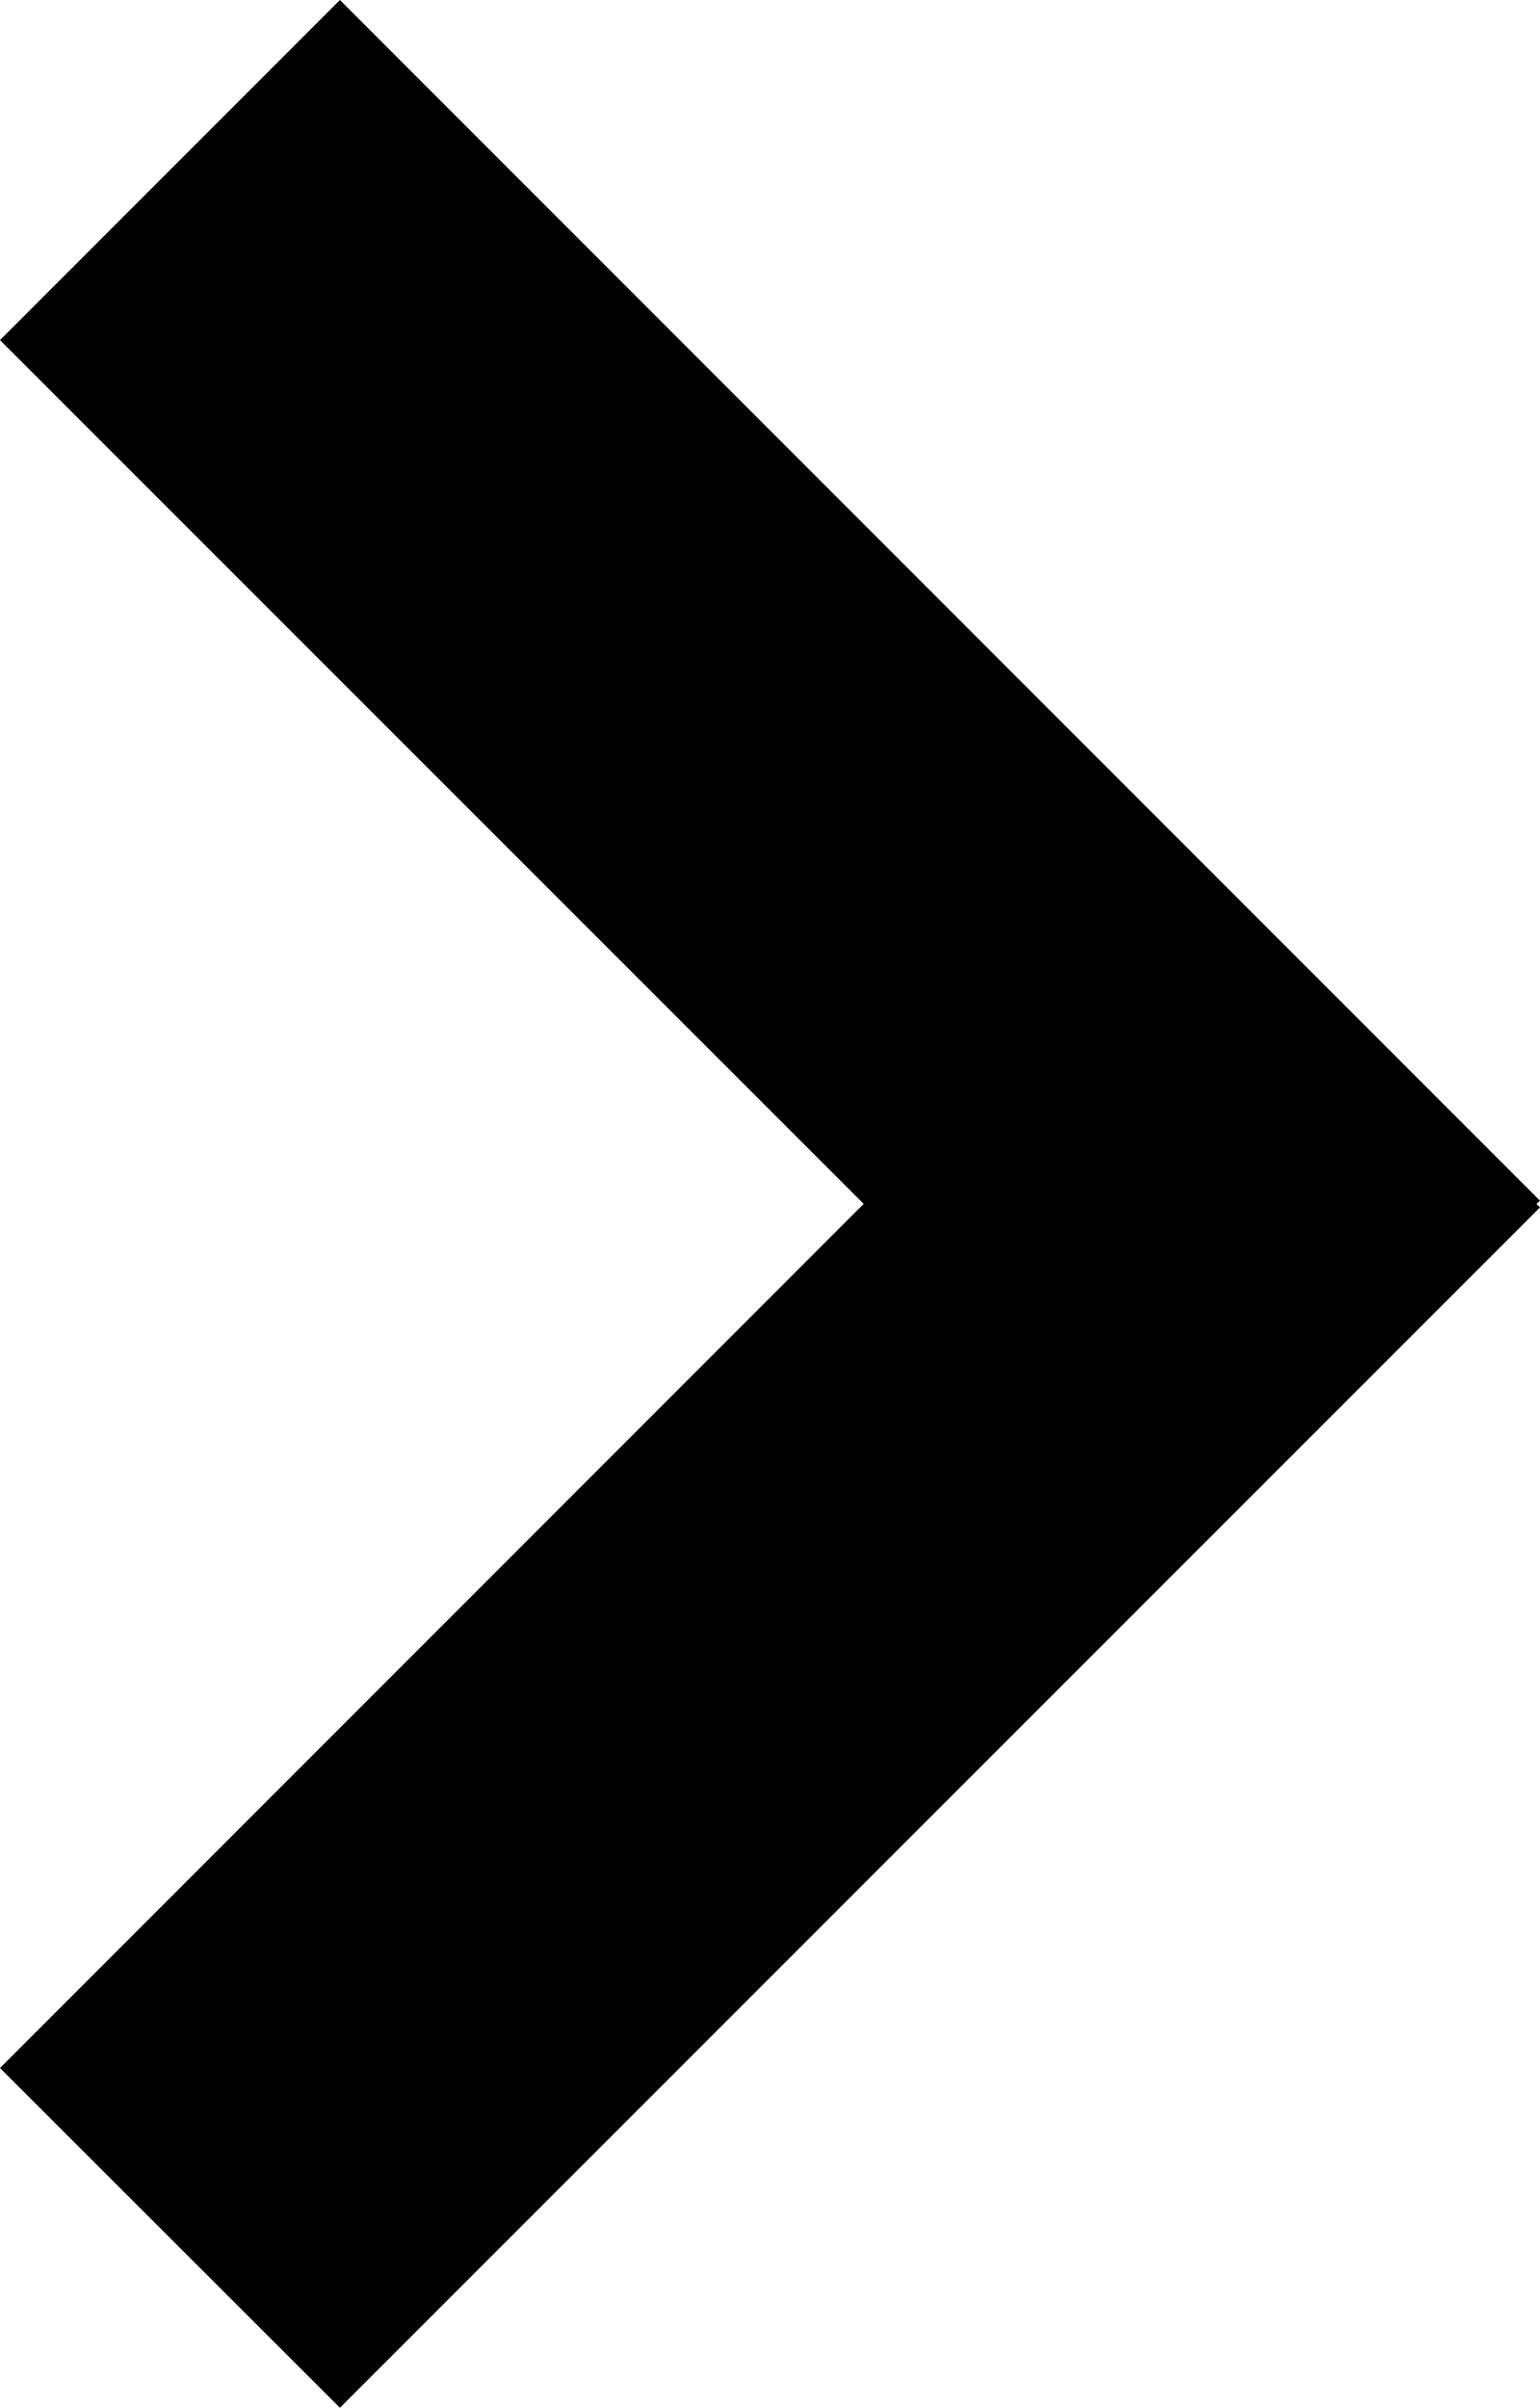 <?xml version="1.0" encoding="utf-8"?>
<!-- Generator: Adobe Illustrator 16.0.0, SVG Export Plug-In . SVG Version: 6.00 Build 0)  -->
<!DOCTYPE svg PUBLIC "-//W3C//DTD SVG 1.1//EN" "http://www.w3.org/Graphics/SVG/1.1/DTD/svg11.dtd">
<svg version="1.1" id="レイヤー_1" xmlns="http://www.w3.org/2000/svg" xmlns:xlink="http://www.w3.org/1999/xlink" x="0px"
	 y="0px" width="4.381px" height="6.846px" viewBox="0 0 4.381 6.846" style="enable-background:new 0 0 4.381 6.846;"
	 xml:space="preserve">
<polygon points="4.381,3.414 0.967,0 0,0.967 2.457,3.423 0,5.88 0.967,6.846 4.381,3.433 4.371,3.423 "/>
<g>
</g>
<g>
</g>
<g>
</g>
<g>
</g>
<g>
</g>
<g>
</g>
</svg>
